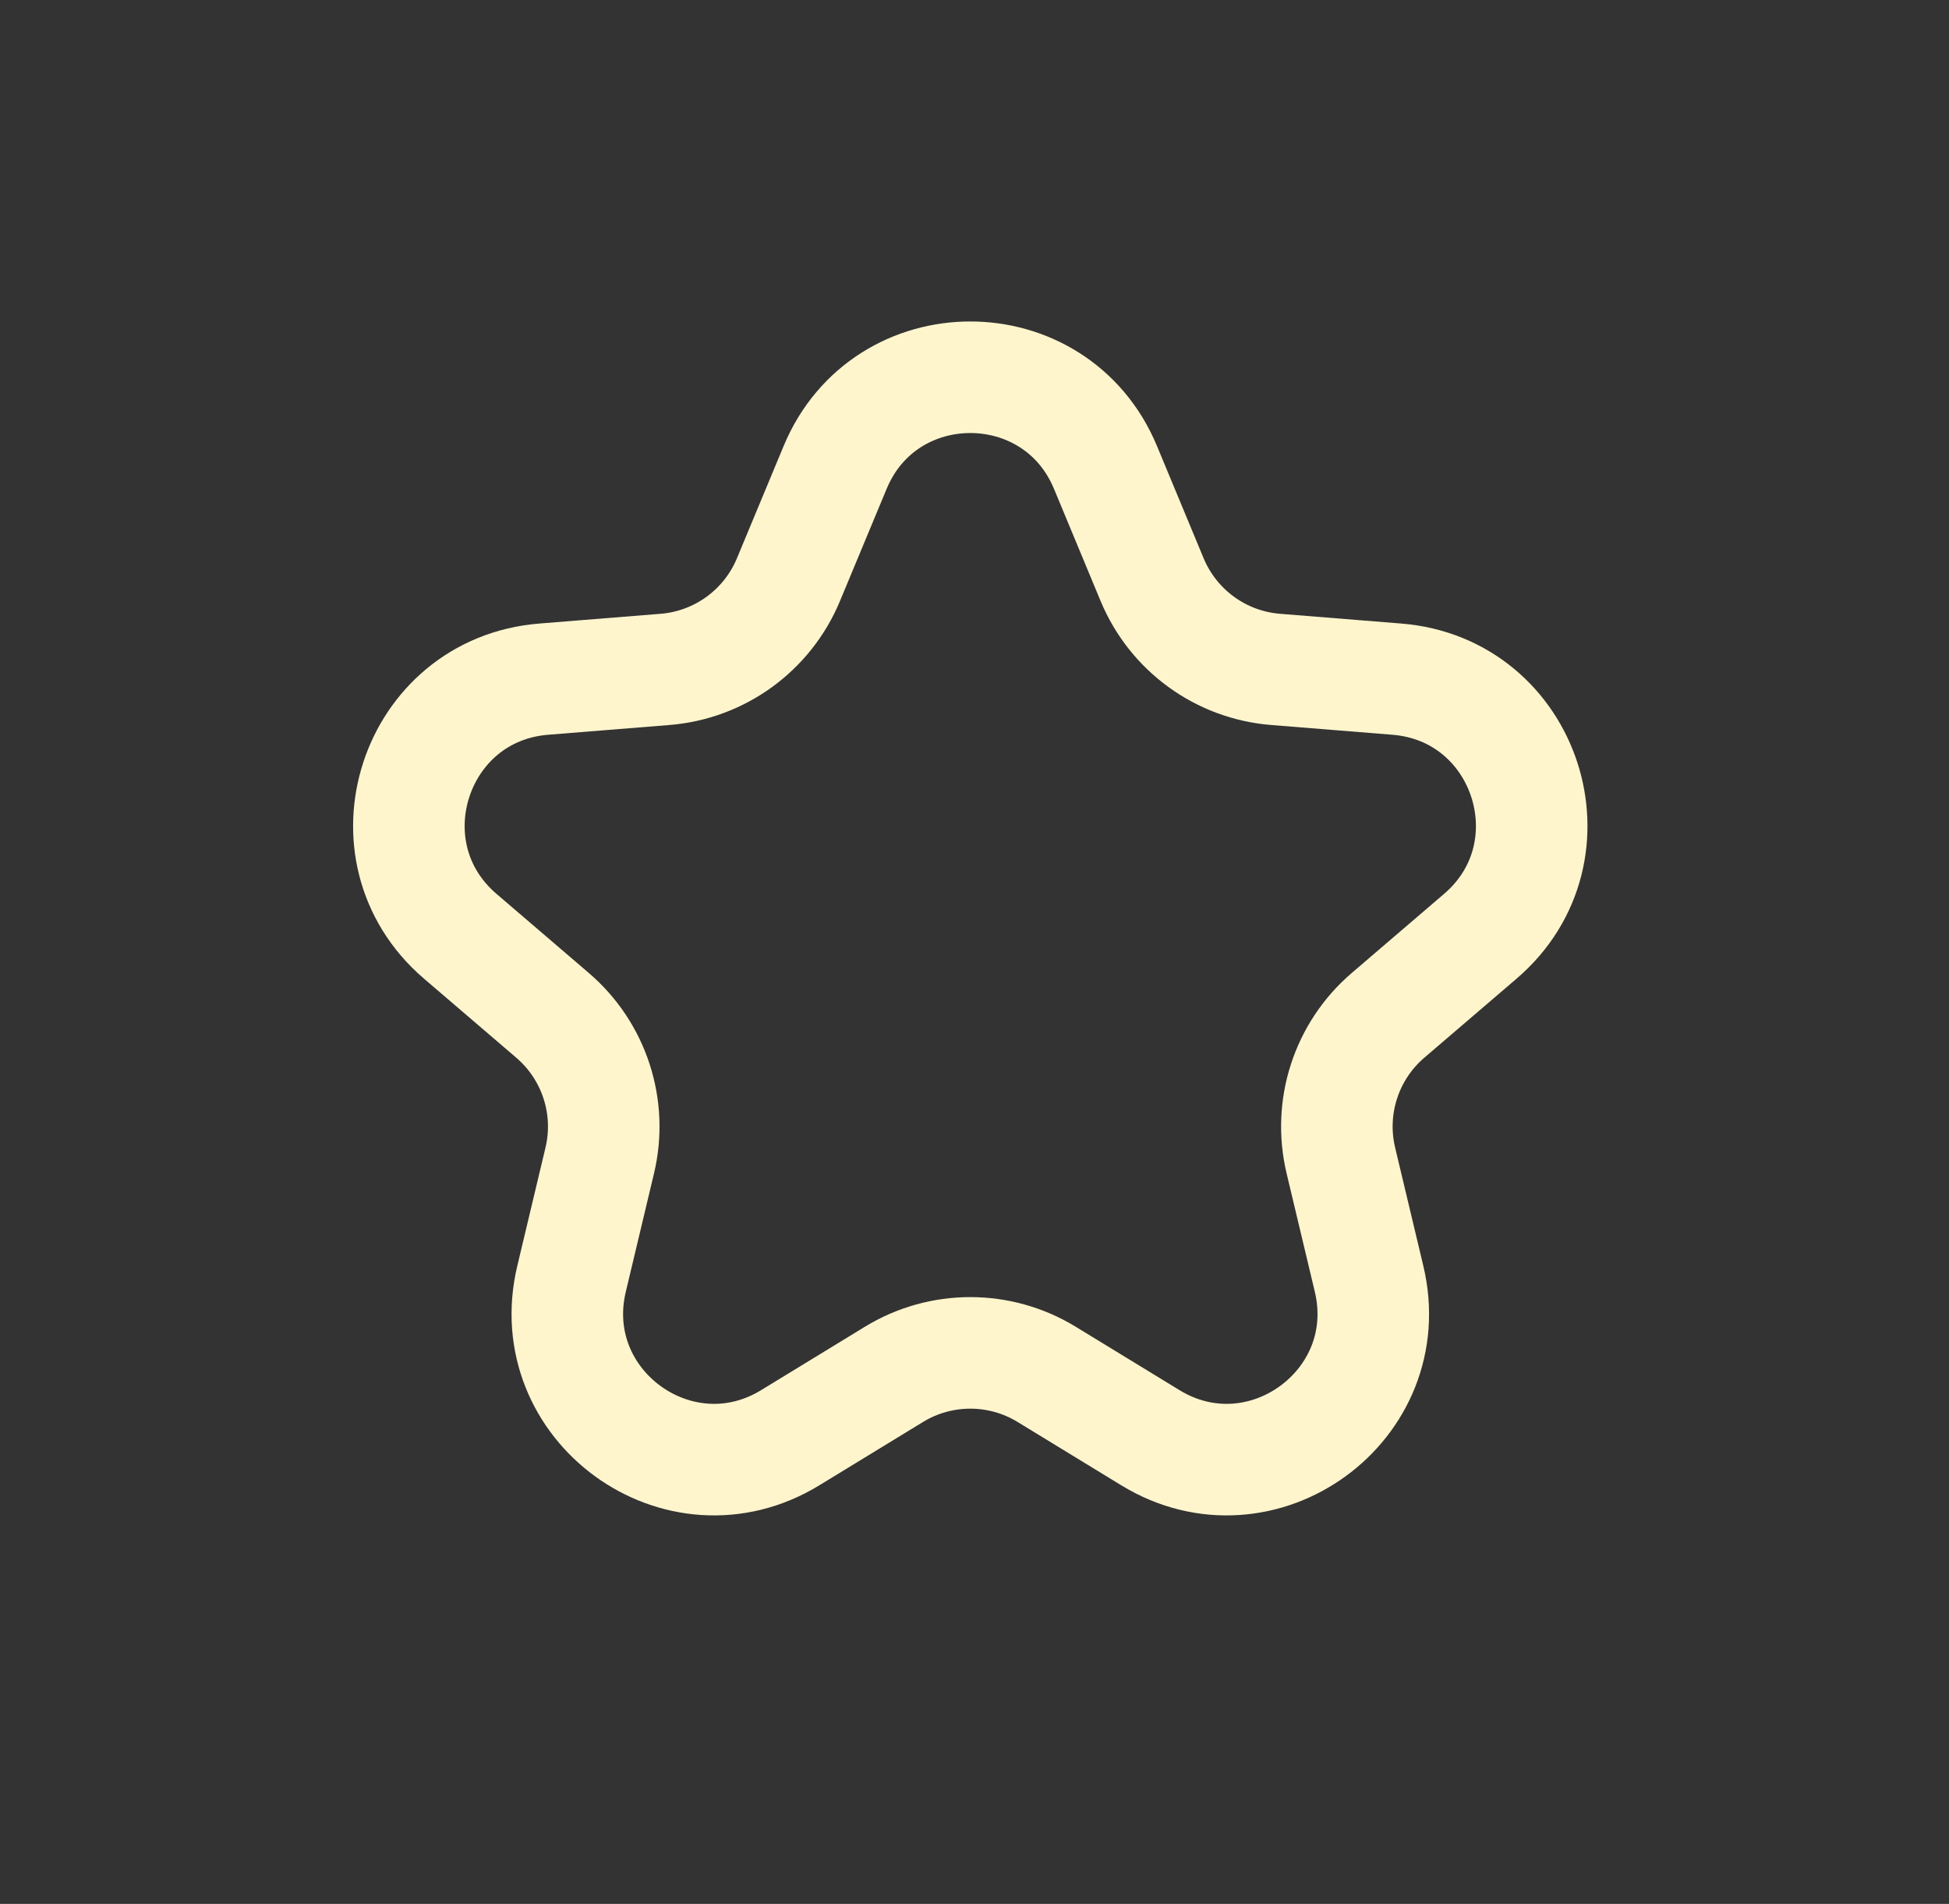 <svg width="43" height="42" viewBox="0 0 43 42" fill="none" xmlns="http://www.w3.org/2000/svg"><rect x="0" y="0" width="43" height="42" fill="#333333" stroke="none"/><path d="M18.425 10.312C19.528 7.659 23.286 7.659 24.39 10.312L25.419 12.788C25.885 13.906 26.936 14.671 28.144 14.767L30.817 14.982C33.681 15.211 34.842 18.785 32.66 20.654L30.623 22.399C29.703 23.187 29.302 24.423 29.583 25.601L30.205 28.21C30.872 31.005 27.832 33.214 25.38 31.716L23.091 30.318C22.057 29.687 20.757 29.687 19.724 30.318L17.435 31.716C14.983 33.214 11.943 31.005 12.61 28.21L13.232 25.601C13.513 24.423 13.111 23.187 12.191 22.399L10.154 20.654C7.972 18.785 9.134 15.211 11.997 14.982L14.671 14.767C15.878 14.671 16.93 13.906 17.395 12.788L18.425 10.312Z" stroke="#FEF5CD" stroke-width="2.461"/></svg>
